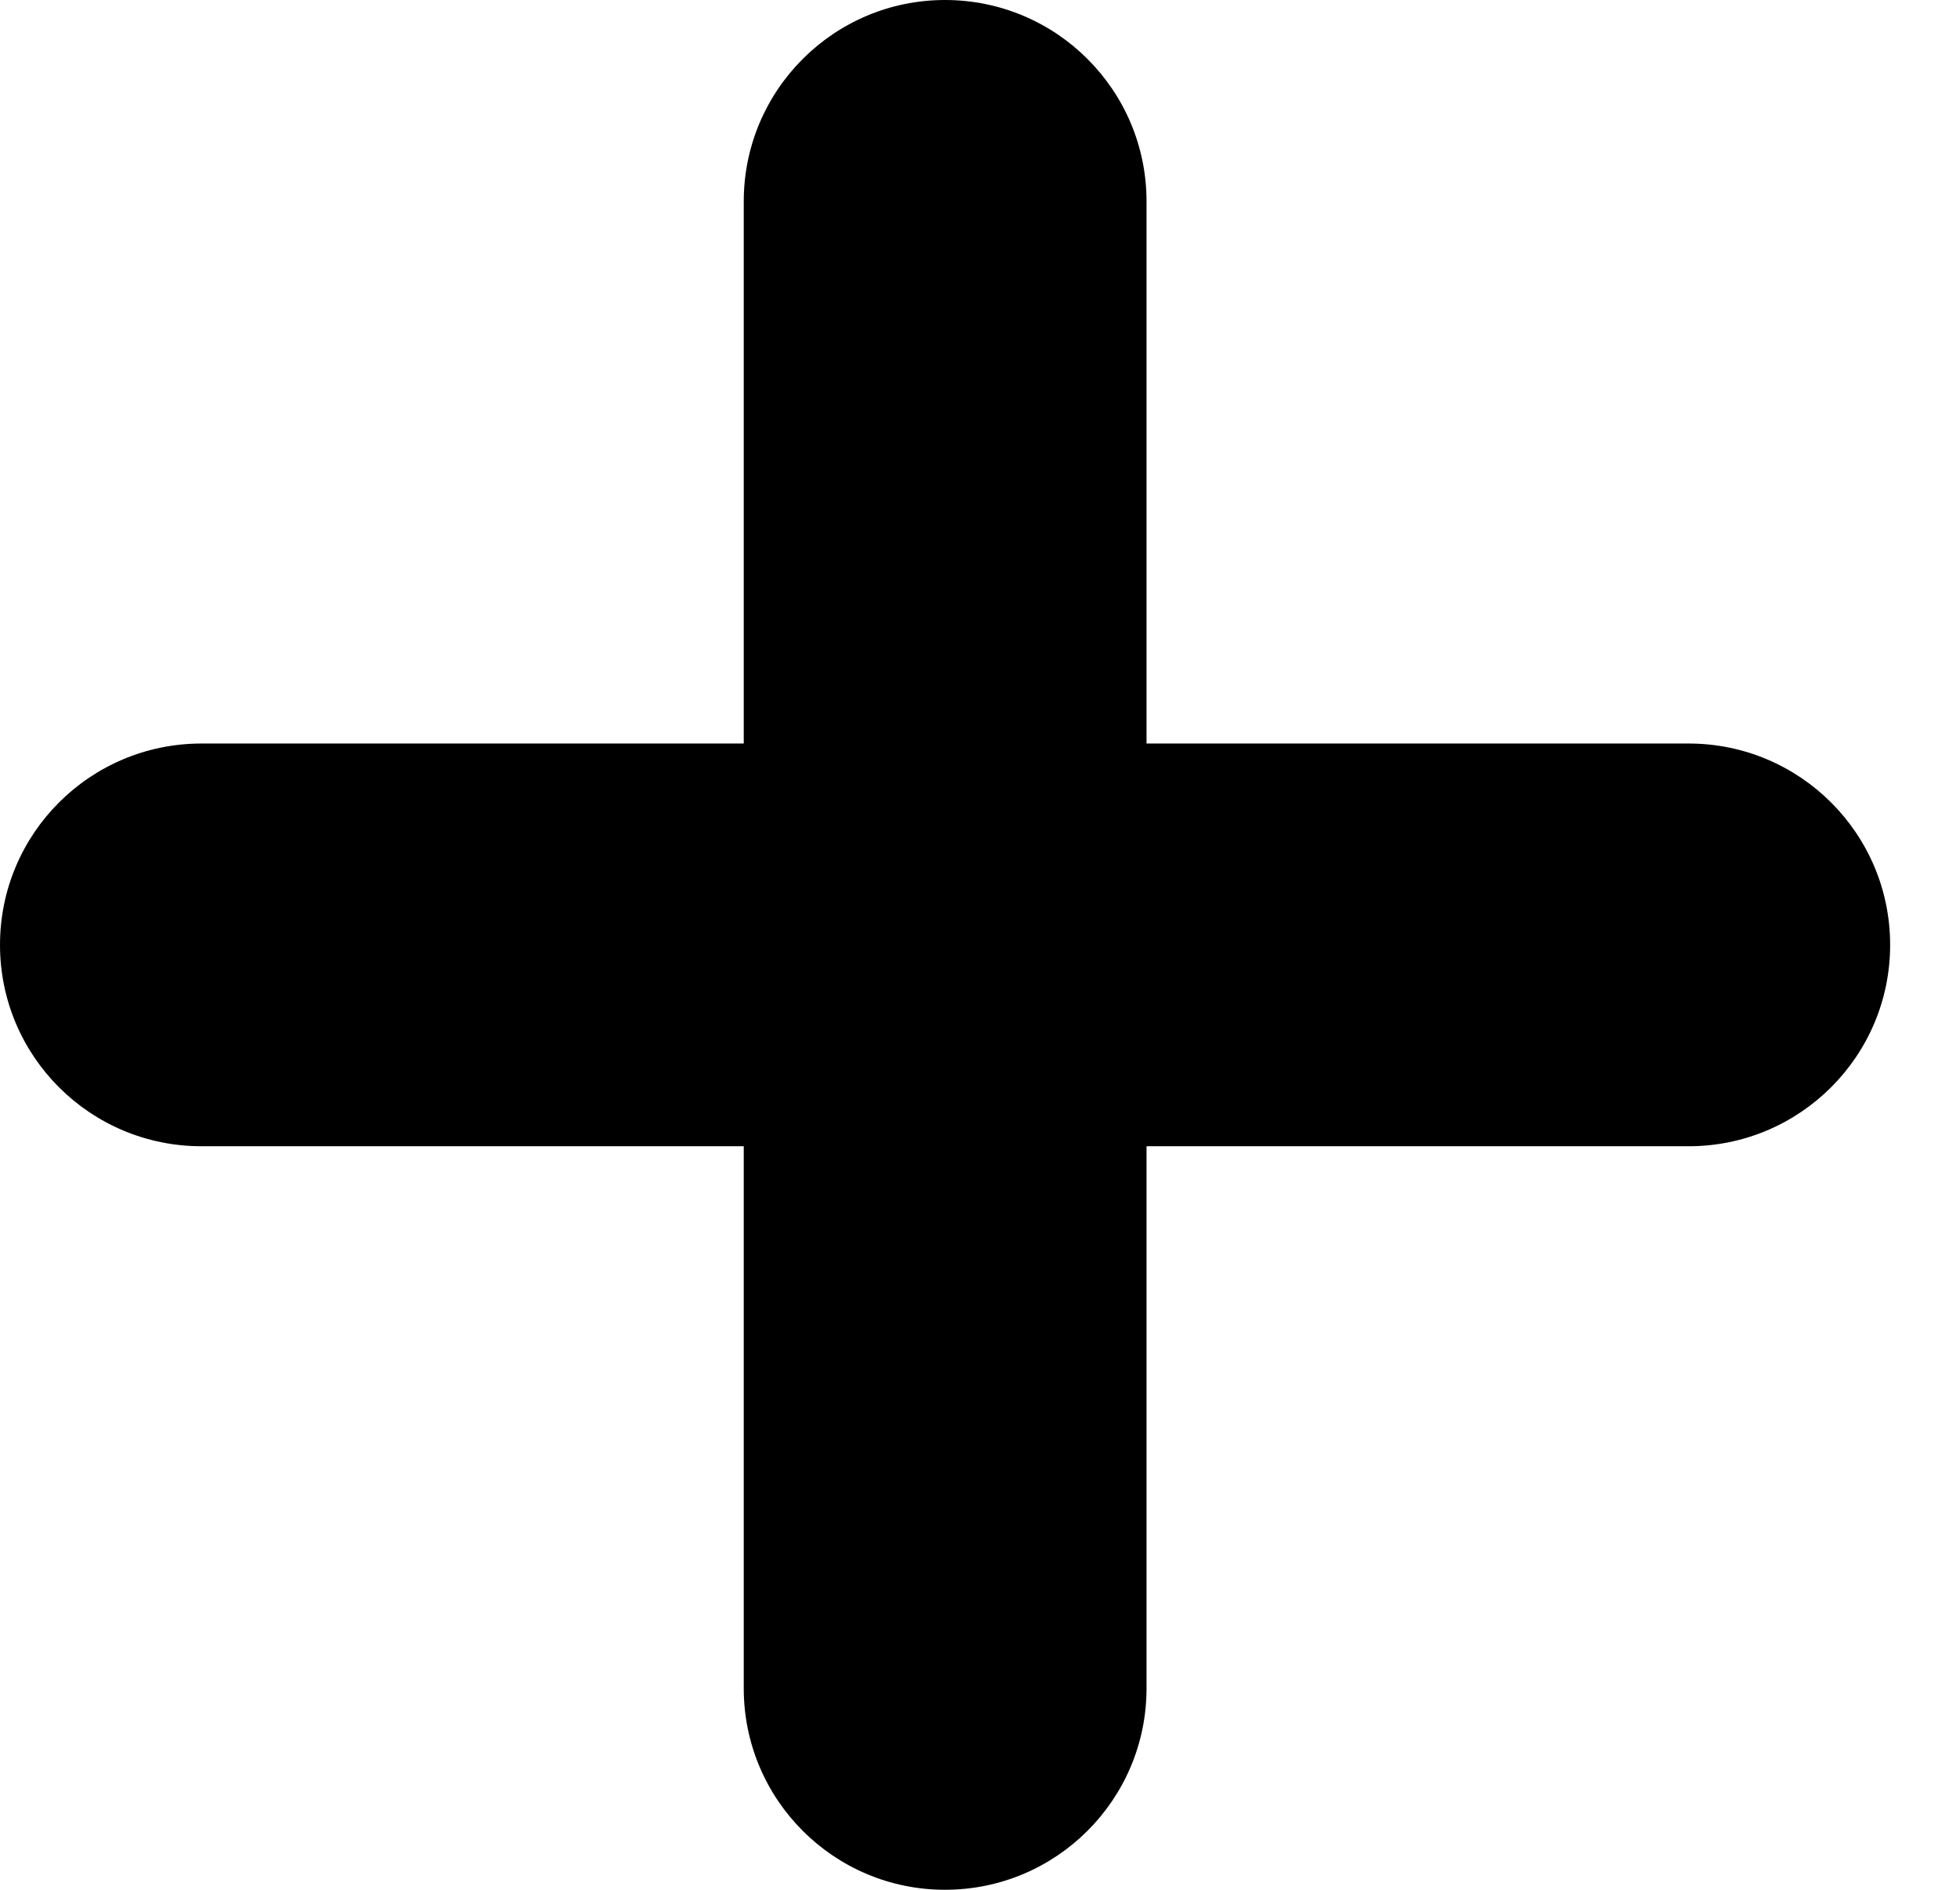 <svg width="28" height="27" viewBox="0 0 28 27" fill="none" xmlns="http://www.w3.org/2000/svg">
<path fill-rule="evenodd" clip-rule="evenodd" d="M24.123 10.623H16.379V2.877C16.379 1.288 15.09 0 13.5 0C11.913 0 10.625 1.288 10.625 2.877V10.623H2.879C1.288 10.623 0 11.91 0 13.5C0 15.09 1.288 16.377 2.879 16.377H10.625V24.123C10.625 25.712 11.913 27 13.5 27C15.09 27 16.379 25.712 16.379 24.123V16.377H24.123C25.712 16.377 27.002 15.09 27.002 13.5C27.002 11.91 25.712 10.623 24.123 10.623Z" fill="black"/>
</svg>
